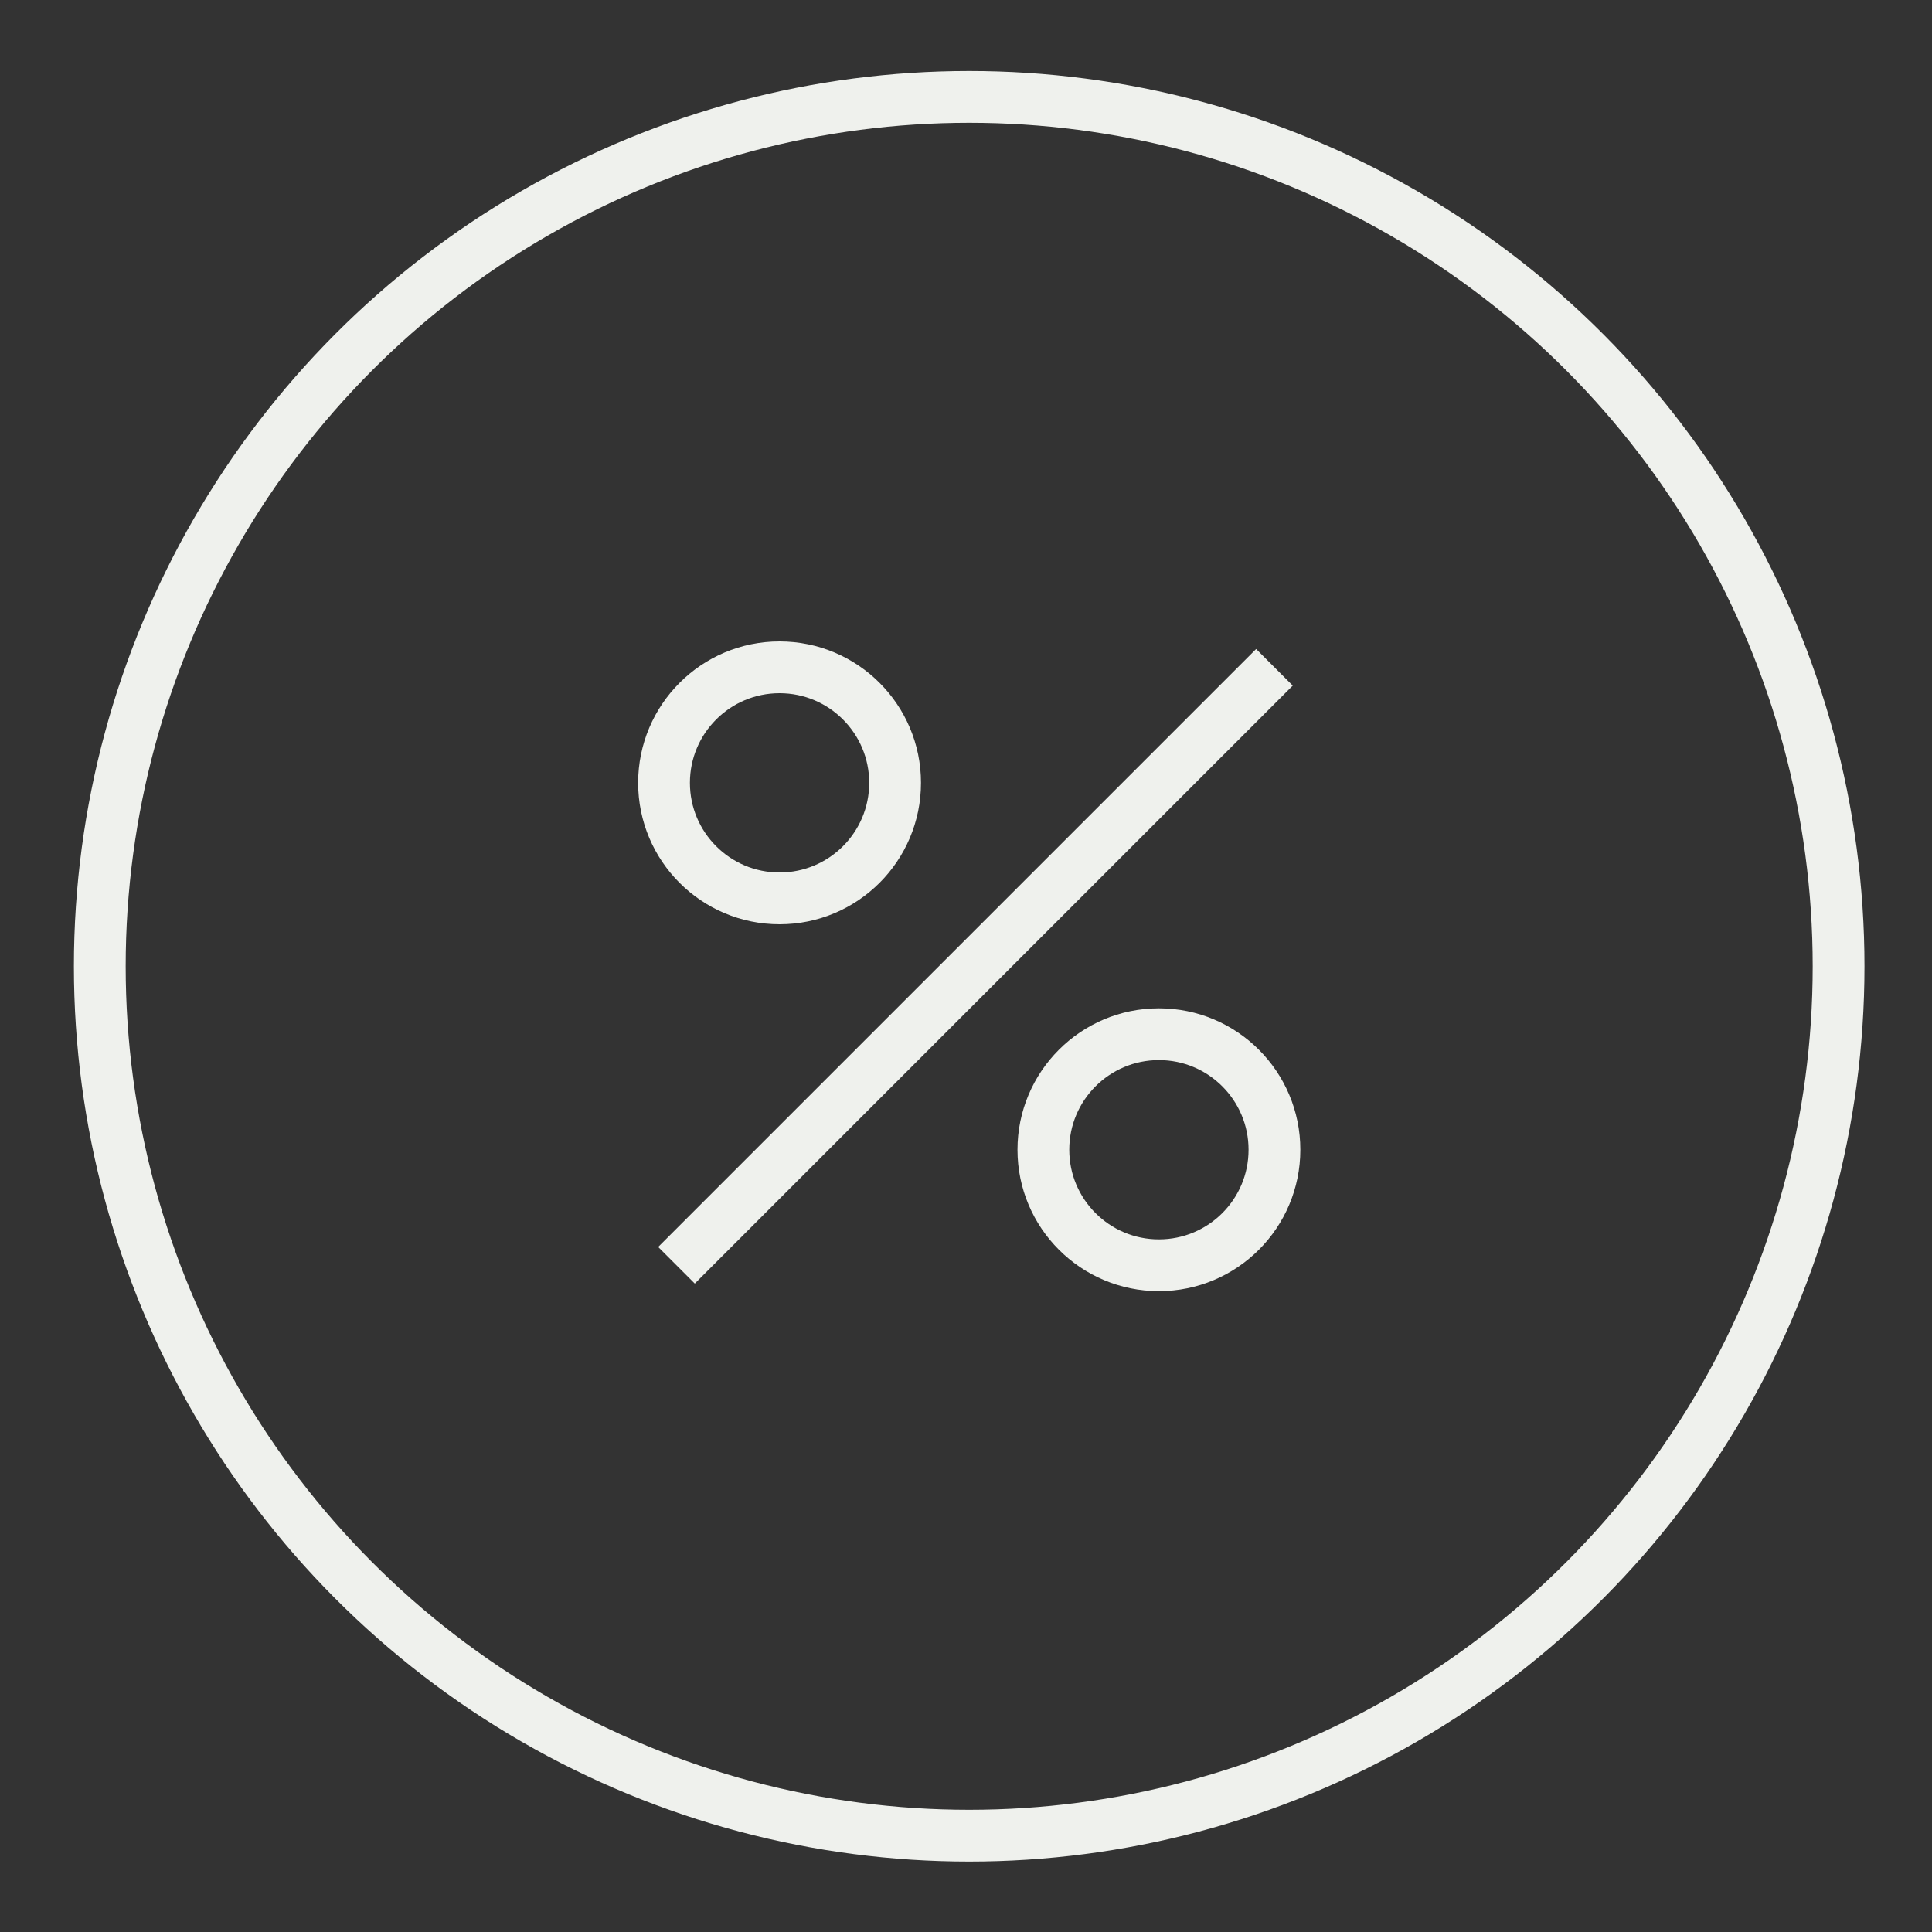 <?xml version="1.0" encoding="UTF-8"?><svg xmlns="http://www.w3.org/2000/svg" id="Layer_1" data-name="Layer 1" viewBox="0 0 200 200"><rect x="0" y="0" width="200" height="200" fill="#333333" stroke="none"/><defs><style> .cls-1 { fill: none; stroke: #eff1ed; stroke-miterlimit: 10; stroke-width: 5.36px; } </style></defs><circle class="cls-1" cx="100.33" cy="100.03" r="90"/><g><circle class="cls-1" cx="80.7" cy="81.04" r="11.96"/><circle class="cls-1" cx="119.97" cy="119.02" r="11.96"/><line class="cls-1" x1="131.93" y1="69.08" x2="70.03" y2="130.98"/></g></svg>